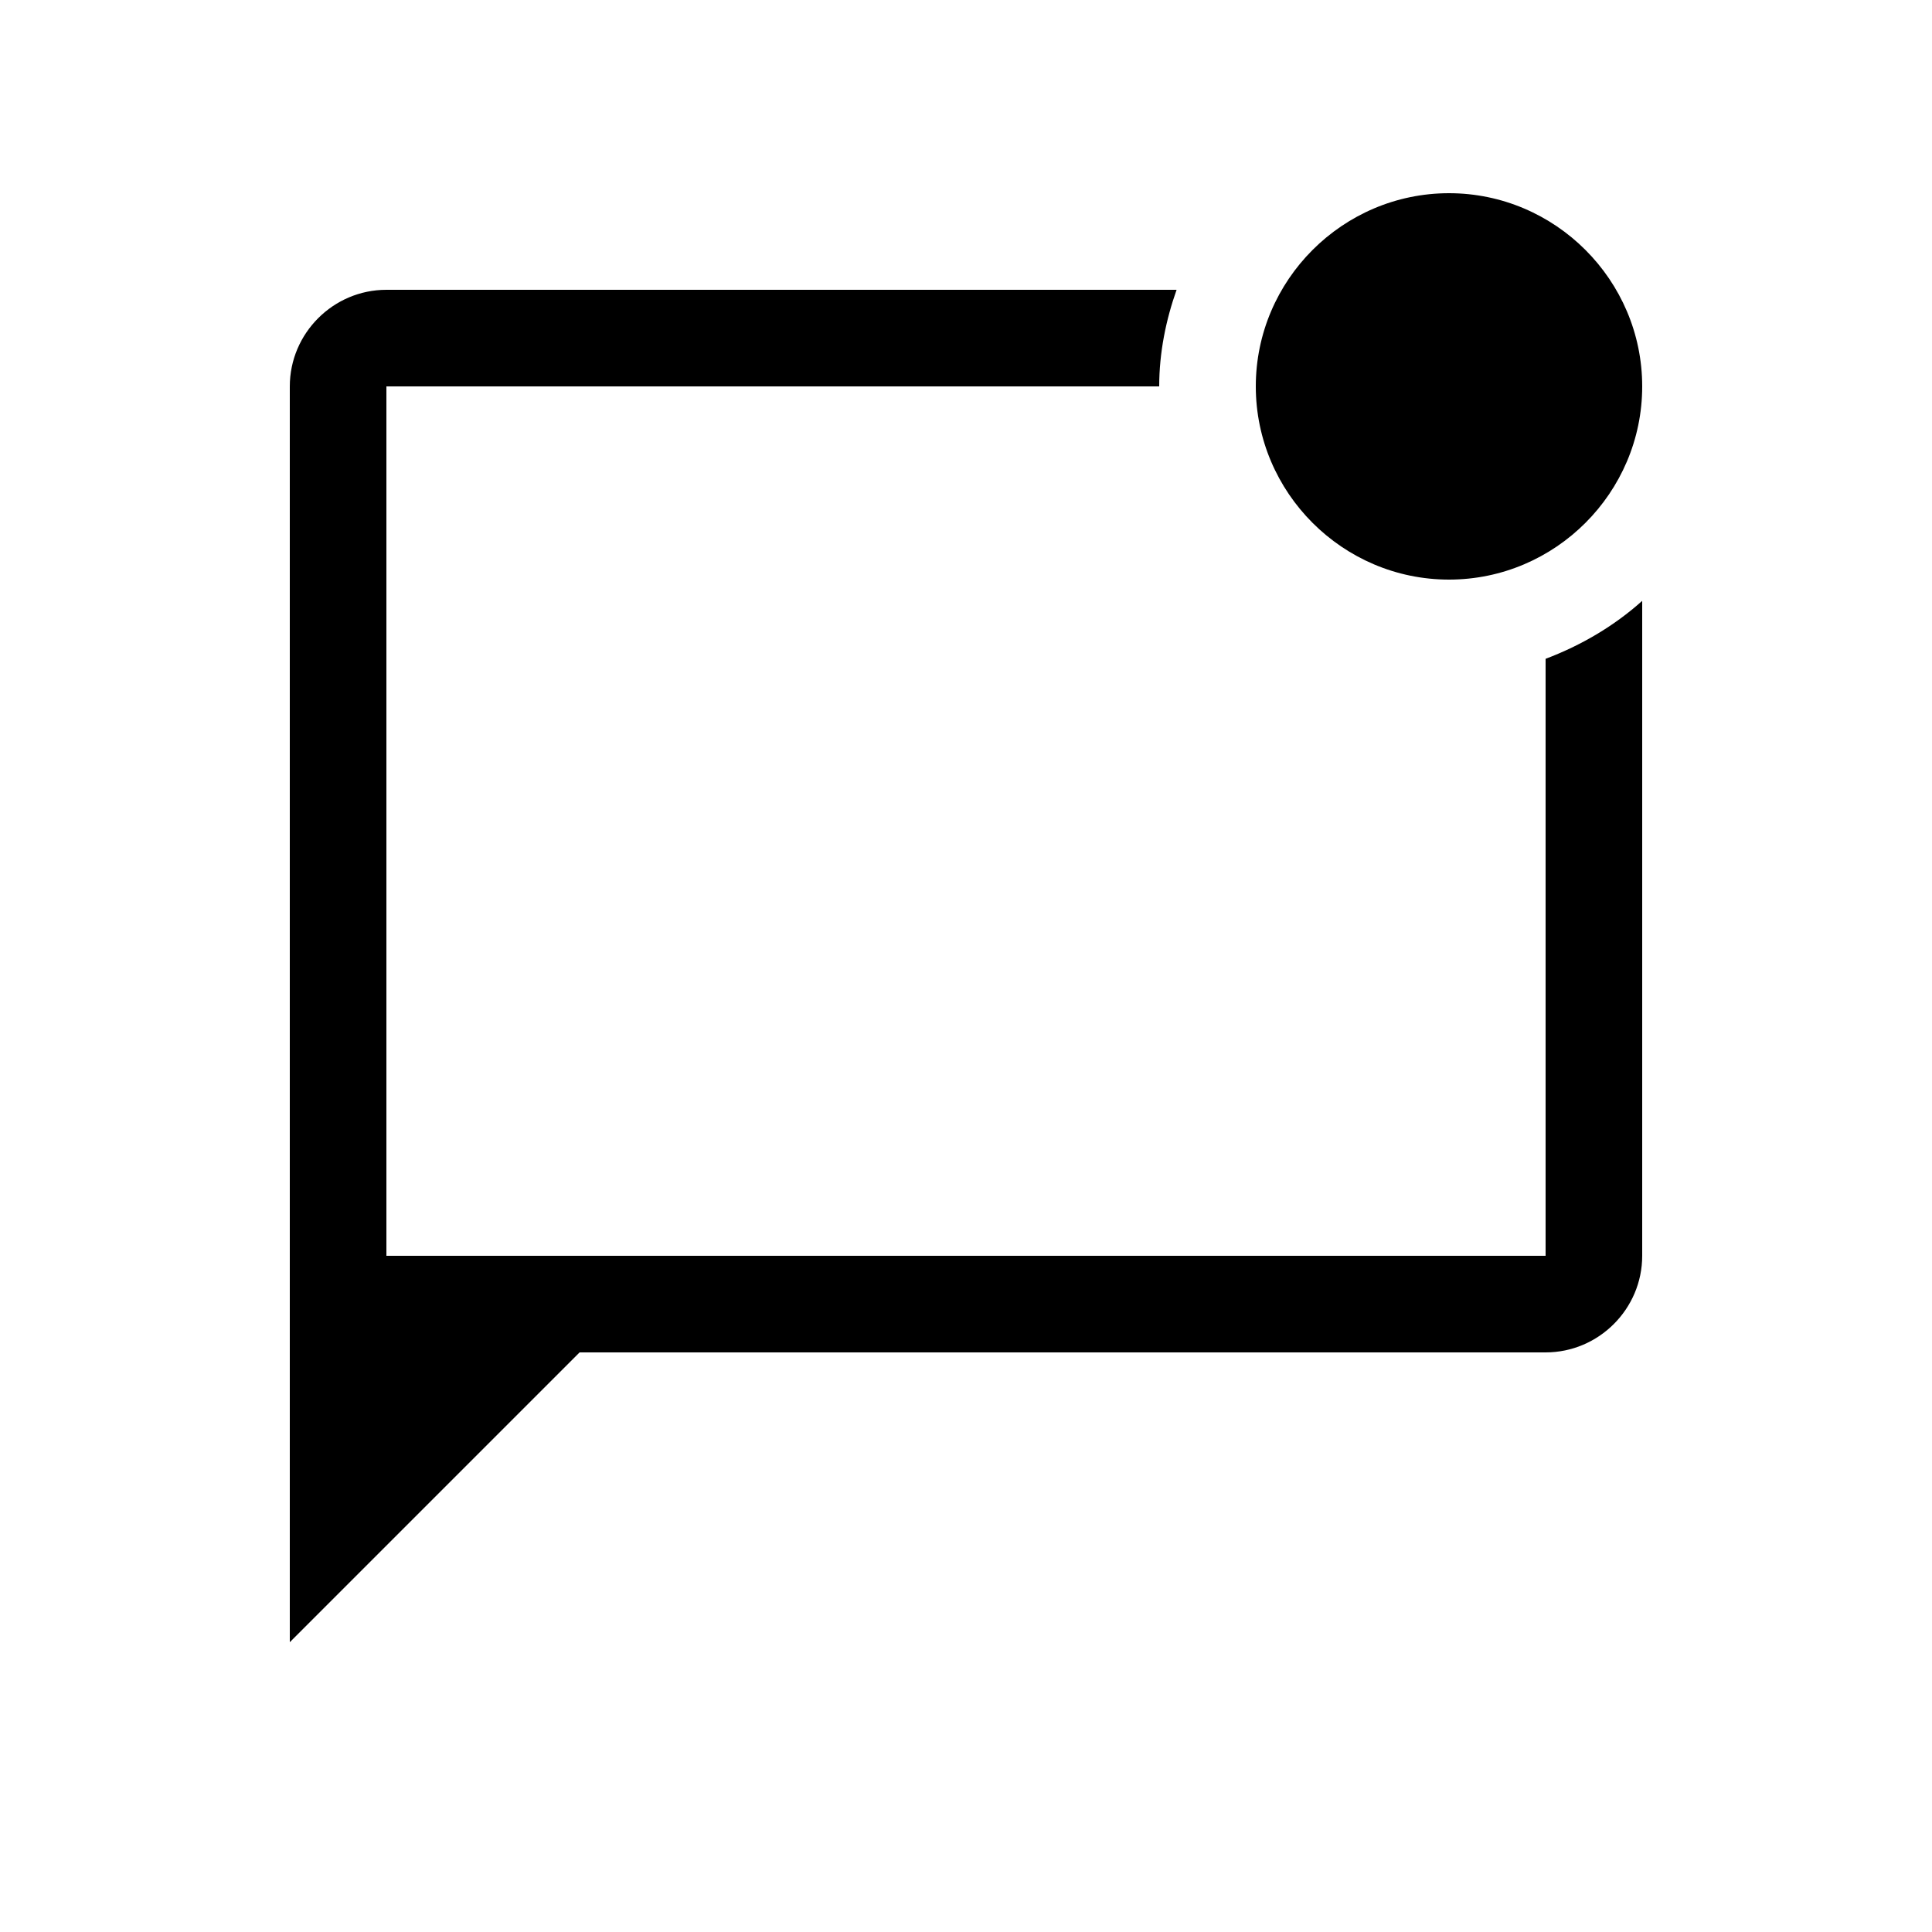 <svg xmlns='http://www.w3.org/2000/svg' enable-background='new 0 0 20 20' height='48px' viewBox='0 0 20 20' width='48px' fill='#000000'><g><rect fill='none' height='20' width='20' y='0'/><path d='M17,6.22V13c0,0.55-0.45,1-1,1H6l-3,3V4c0-0.55,0.45-1,1-1h8.18C12.07,3.31,12,3.65,12,4H4v9h12V6.82 C16.37,6.68,16.71,6.48,17,6.22z M13,4c0,1.1,0.9,2,2,2s2-0.9,2-2s-0.9-2-2-2S13,2.9,13,4z'/></g></svg>